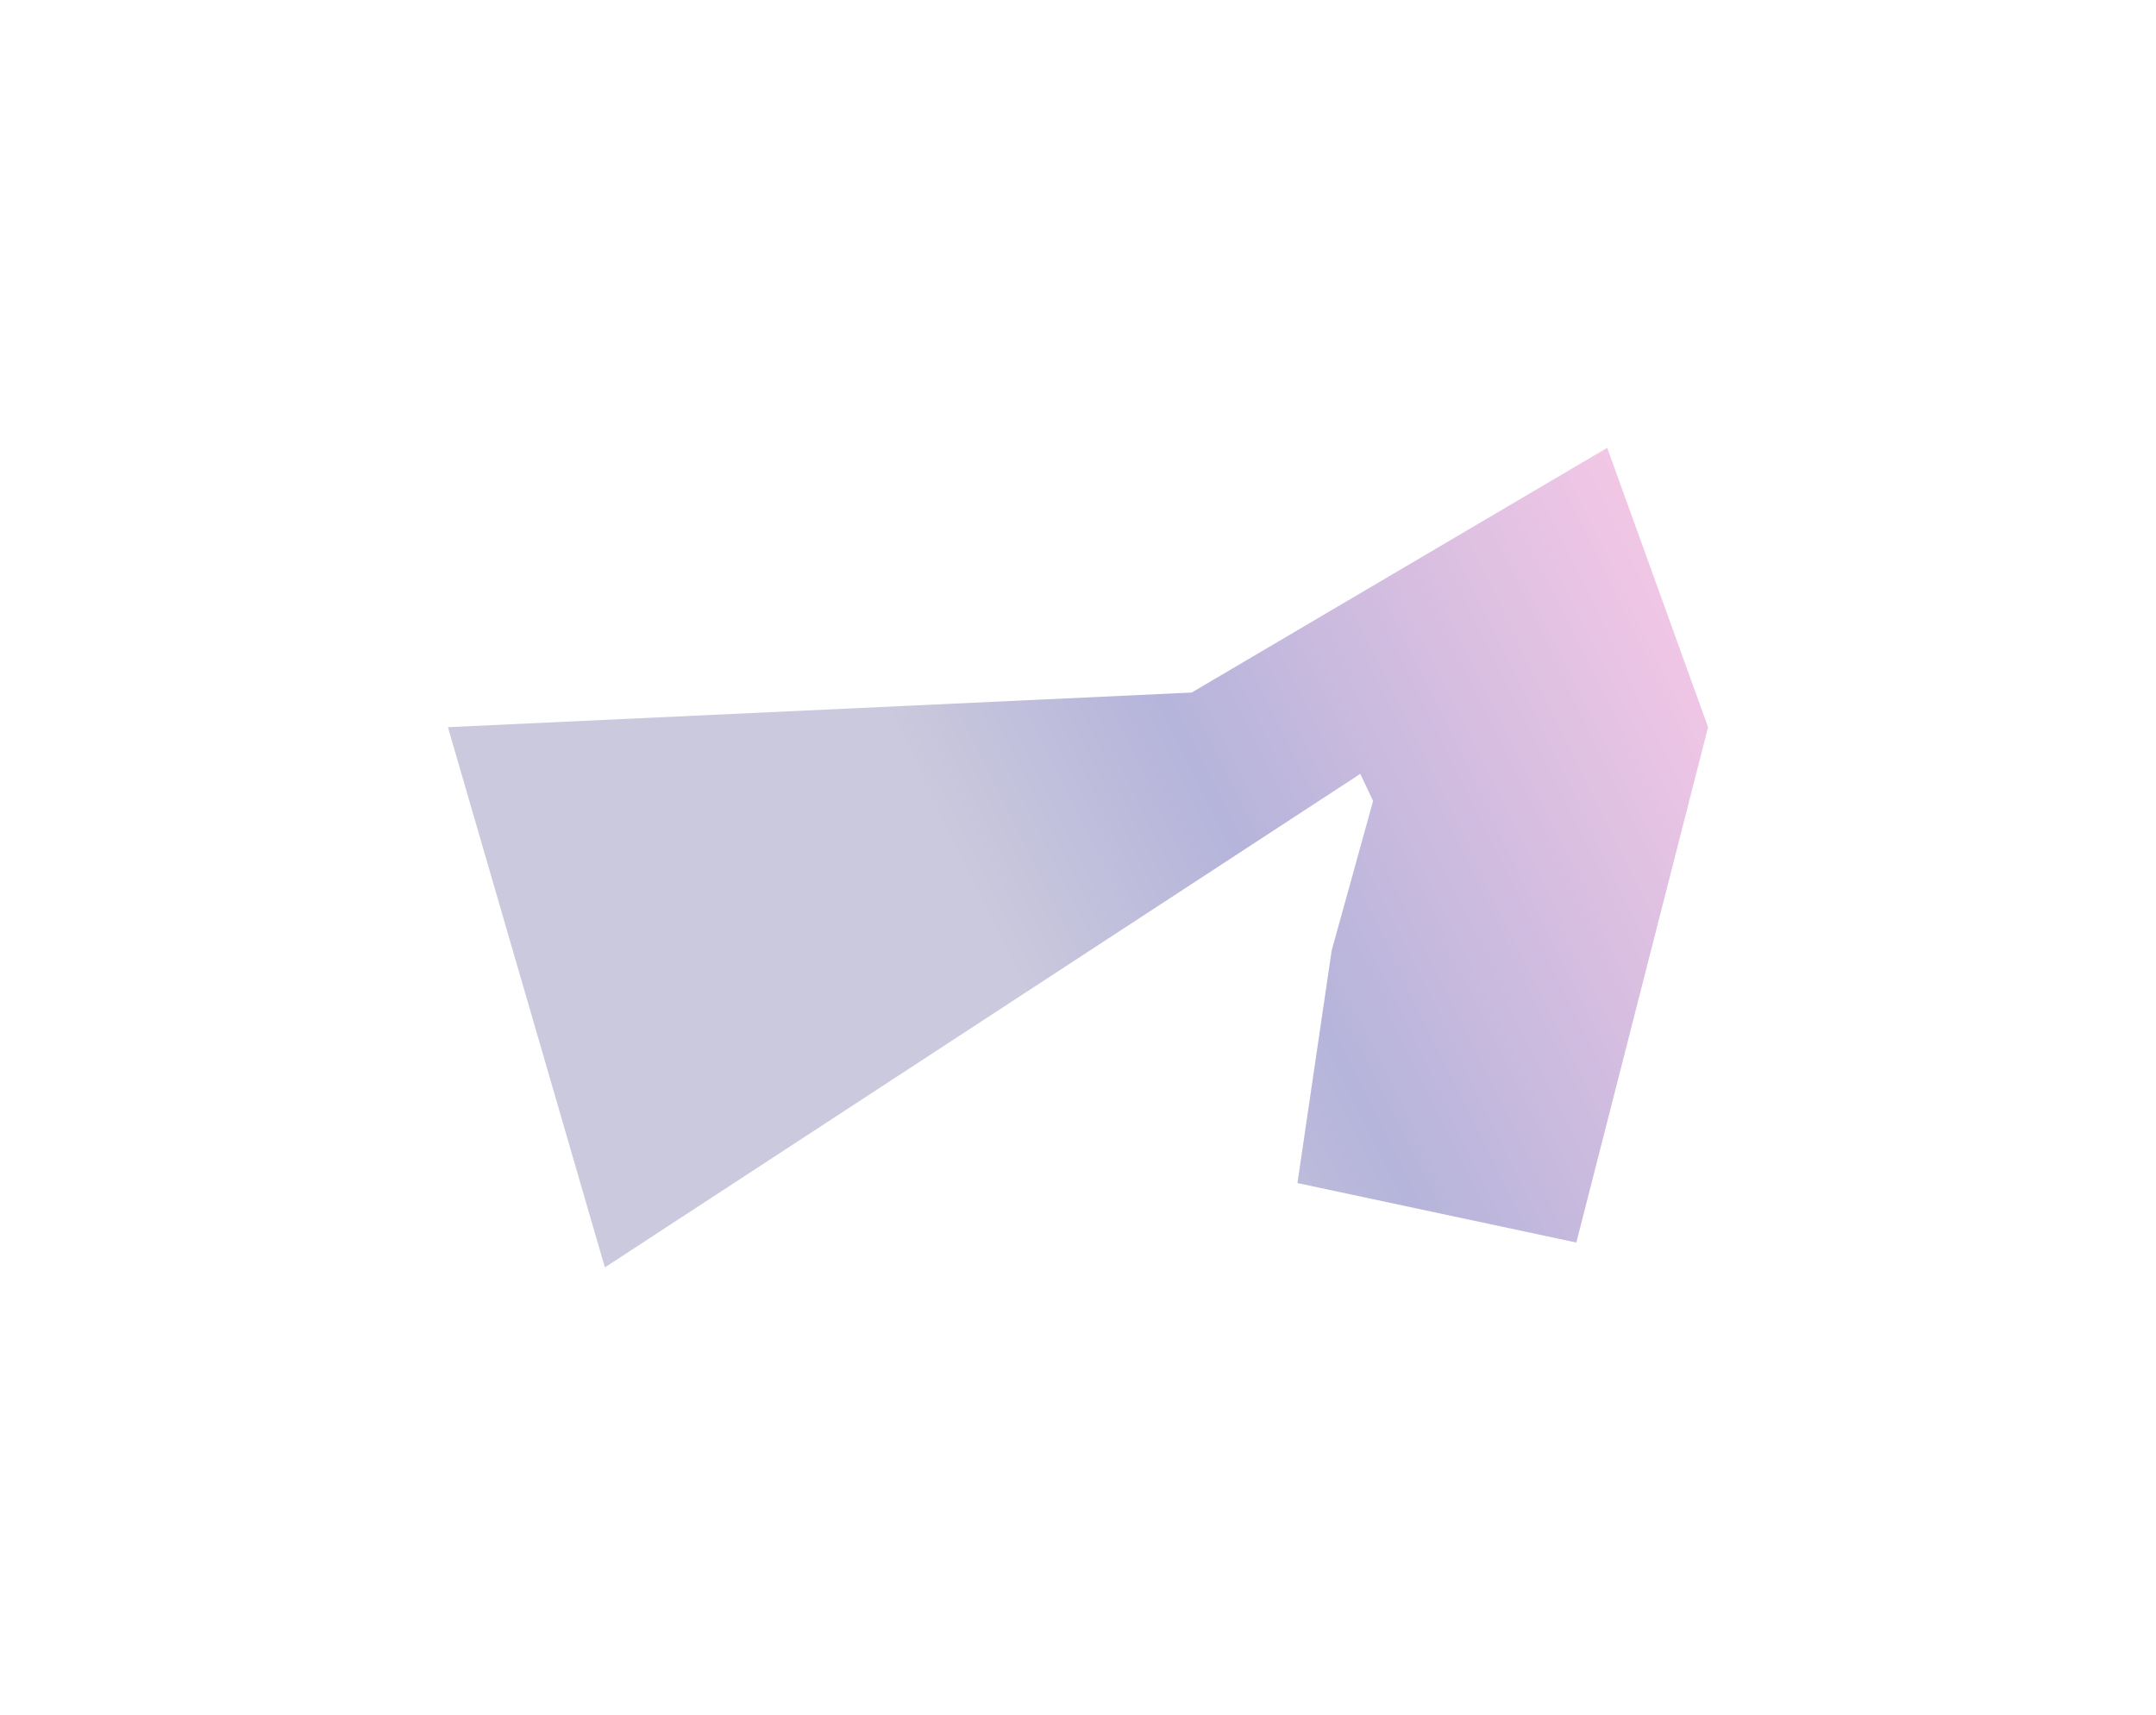 <svg width="1444" height="1149" viewBox="0 0 1444 1149" fill="none" xmlns="http://www.w3.org/2000/svg">
<g style="mix-blend-mode:hard-light" filter="url(#filter0_f_23058_20042)">
<path d="M1076.44 300L798.131 463.918L300 487.119L405.122 849L911.068 518.39L919.639 536.547L891.909 636.663L868.969 792.511L1055.77 832.356L1144 487.119L1076.44 300Z" fill="url(#paint0_linear_23058_20042)" fill-opacity="0.3"/>
</g>
<defs>
<filter id="filter0_f_23058_20042" x="0" y="0" width="1444" height="1149" filterUnits="userSpaceOnUse" color-interpolation-filters="sRGB">
<feFlood flood-opacity="0" result="BackgroundImageFix"/>
<feBlend mode="normal" in="SourceGraphic" in2="BackgroundImageFix" result="shape"/>
<feGaussianBlur stdDeviation="150" result="effect1_foregroundBlur_23058_20042"/>
</filter>
<linearGradient id="paint0_linear_23058_20042" x1="547.988" y1="669.944" x2="1443.53" y2="231.654" gradientUnits="userSpaceOnUse">
<stop offset="0.122" stop-color="#544E8E"/>
<stop offset="0.296" stop-color="#0B0788"/>
<stop offset="0.649" stop-color="#DC46AD"/>
<stop offset="0.718" stop-color="#F62B7D"/>
</linearGradient>
</defs>
</svg>
